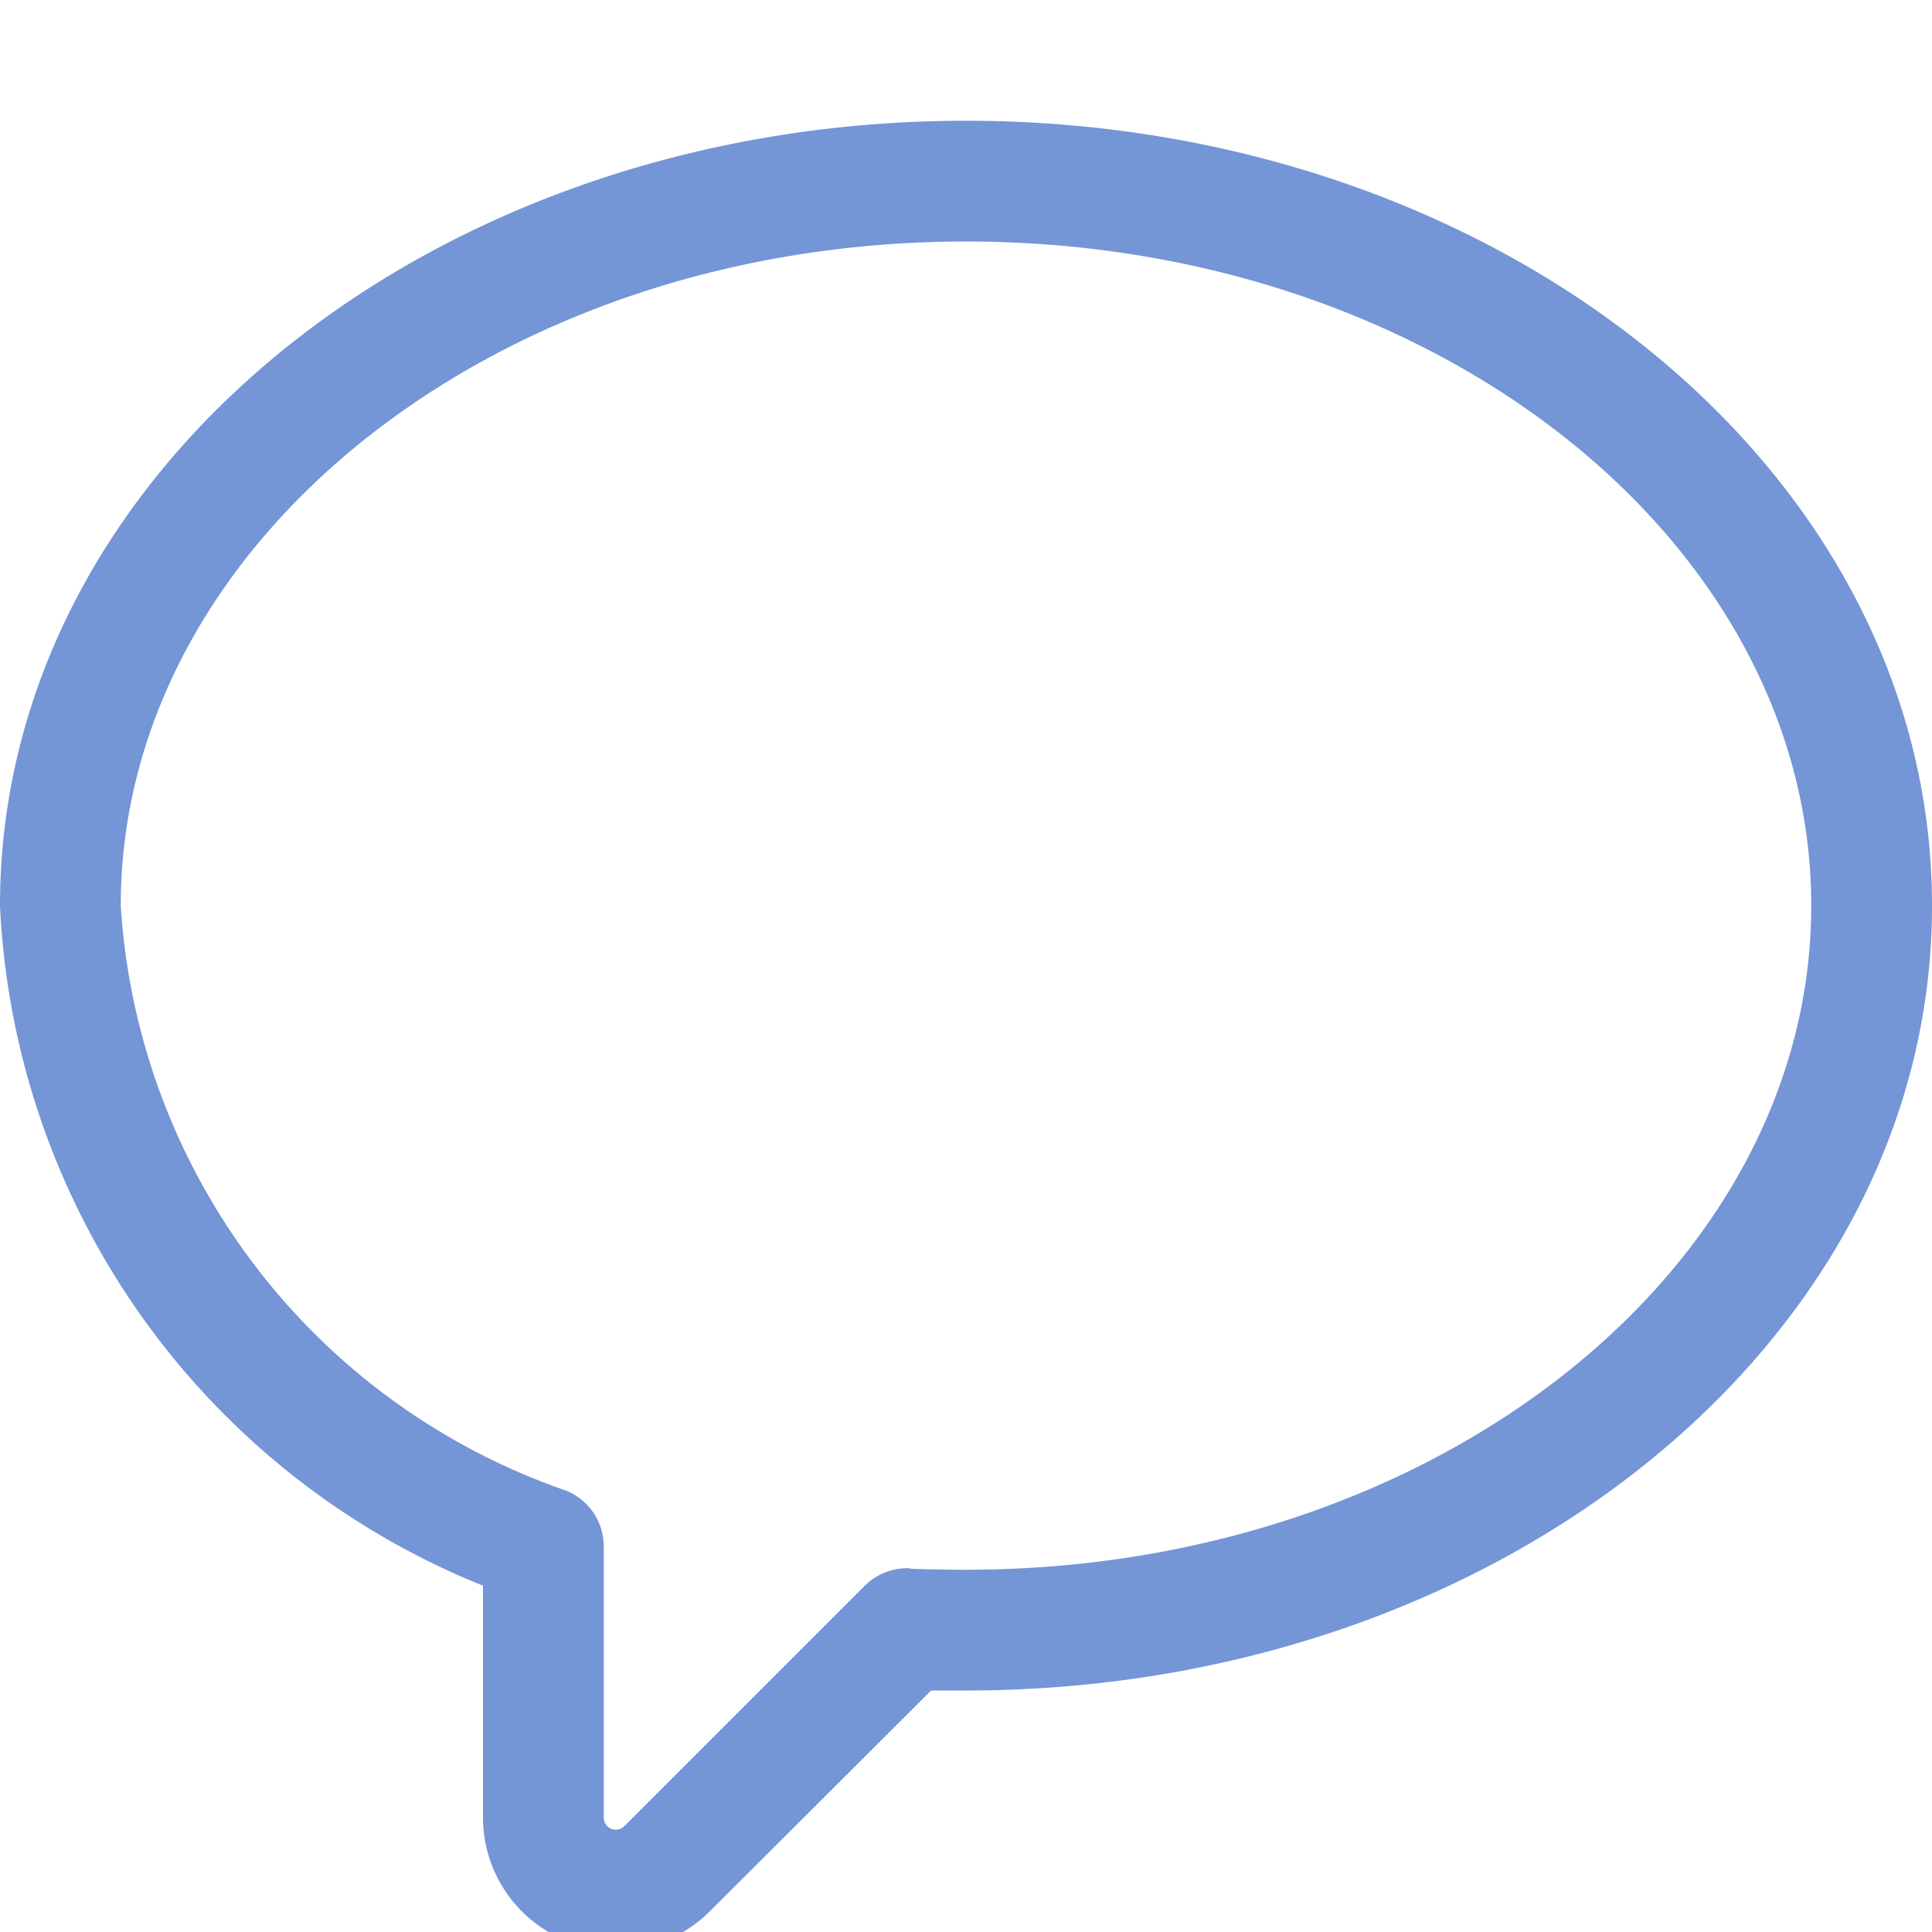 <svg xmlns="http://www.w3.org/2000/svg" viewBox="0 0 16 16"><defs><style type="text/css">.skinbase80{fill:#517bcc;fill-opacity:0.8;}</style></defs><title>标注-椭圆形标注</title><path class="skinbase80" d="M7.711,14,5.878,15.829A1.1,1.1,0,0,1,4,15.051V13.132A6.392,6.392,0,0,1,0,7.5C0,3.883,3.6,1,8,1s8,2.883,8,6.5S12.4,14,8,14Q7.855,14,7.711,14Zm-.173-1.008Q7.768,13,8,13c3.887,0,7-2.49,7-5.5S11.887,2,8,2,1,4.49,1,7.5a5.49,5.49,0,0,0,3.695,4.847A.5.5,0,0,1,5,12.808v2.244a.1.1,0,0,0,.171.071l1.988-1.988A.5.5,0,0,1,7.538,12.988Z"/></svg>